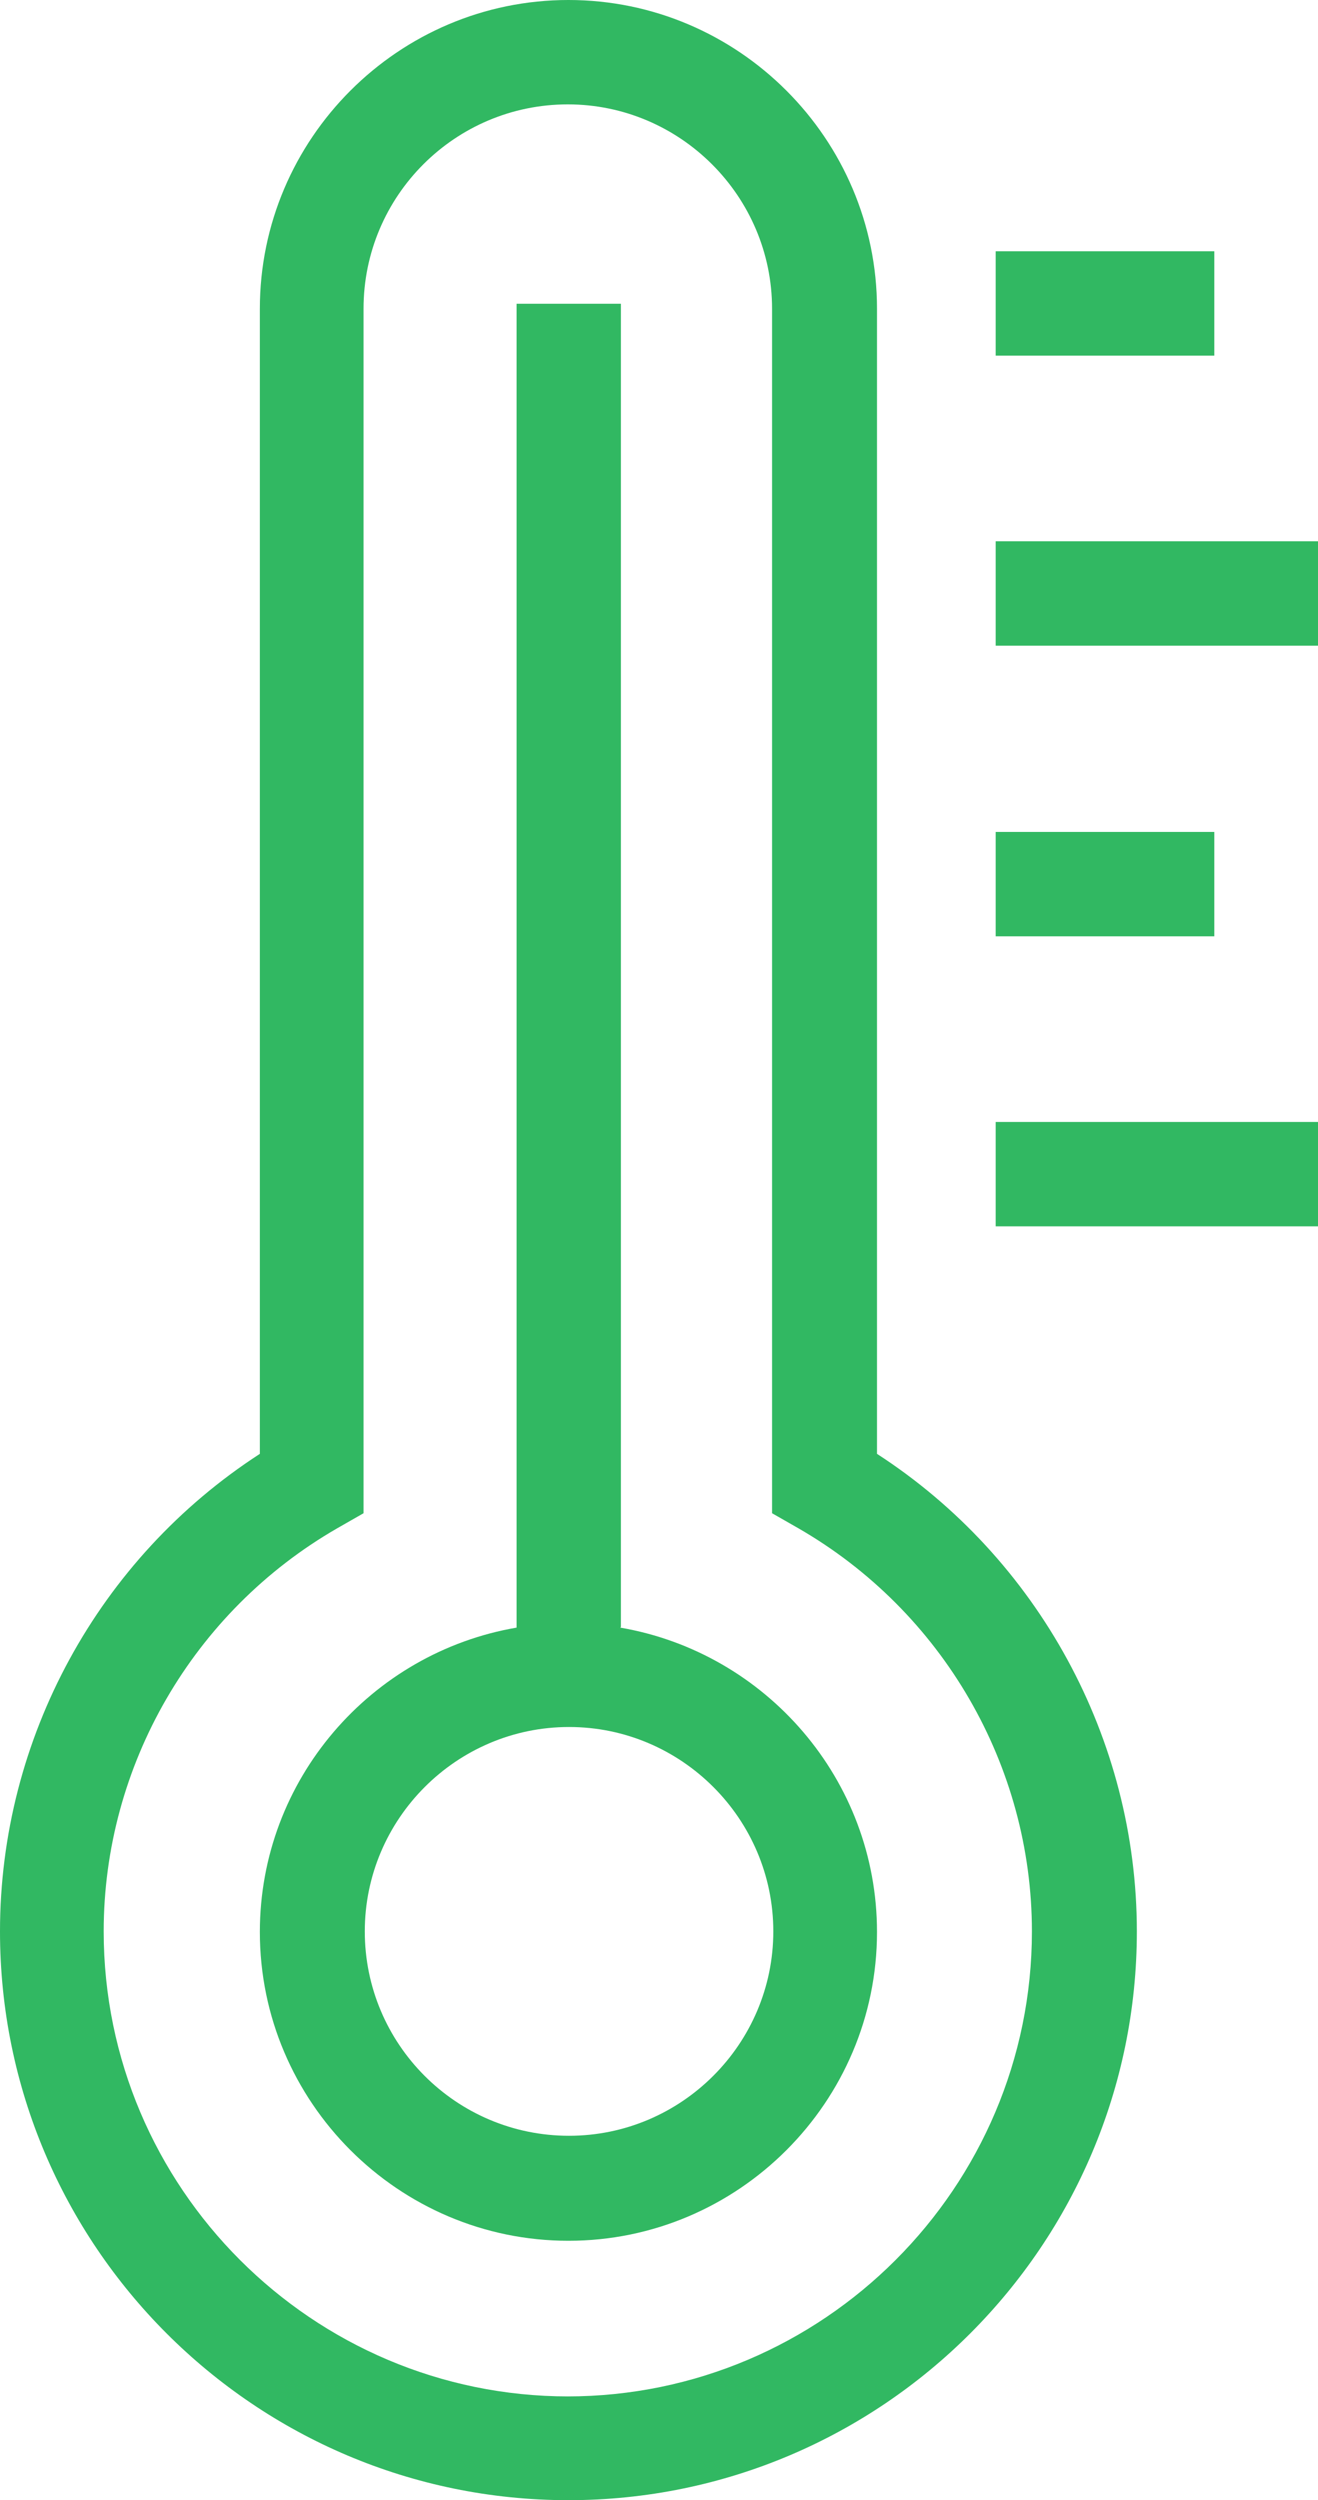 <?xml version="1.0" encoding="UTF-8"?>
<svg id="Camada_2" data-name="Camada 2" xmlns="http://www.w3.org/2000/svg" viewBox="0 0 21.1 40">
  <defs>
    <style>
      .cls-1 {
        fill: #31b862;
      }
    </style>
  </defs>
  <path class="cls-1" d="m9.94,26.03V4.86h-1.67v21.18c-2.33.4-4.11,2.43-4.11,4.87,0,2.72,2.22,4.94,4.94,4.94s4.94-2.22,4.94-4.94c0-2.44-1.78-4.47-4.11-4.87Zm-.83,8.14c-1.81,0-3.27-1.47-3.27-3.27s1.47-3.27,3.27-3.27,3.27,1.47,3.27,3.27-1.47,3.27-3.27,3.27Z"/>
  <path class="cls-1" d="m18.2,30.9c0-3.08-1.58-5.97-4.16-7.64V4.94c0-2.72-2.22-4.94-4.94-4.94s-4.94,2.22-4.94,4.94v18.32c-2.58,1.67-4.16,4.55-4.16,7.64,0,5.02,4.08,9.1,9.1,9.1s9.1-4.08,9.1-9.1Zm-9.1,7.44c-4.1,0-7.44-3.34-7.44-7.44,0-2.65,1.43-5.12,3.74-6.45l.42-.24V4.94c0-1.81,1.47-3.27,3.27-3.27s3.27,1.47,3.27,3.27v19.27l.42.24c2.31,1.33,3.74,3.8,3.74,6.45,0,4.1-3.34,7.44-7.44,7.44Z"/>
  <rect class="cls-1" x="15.94" y="4.02" width="3.5" height="1.67"/>
  <rect class="cls-1" x="15.94" y="8.66" width="5.16" height="1.67"/>
  <rect class="cls-1" x="15.94" y="13.31" width="3.5" height="1.67"/>
  <rect class="cls-1" x="15.94" y="17.95" width="5.16" height="1.67"/>
</svg>